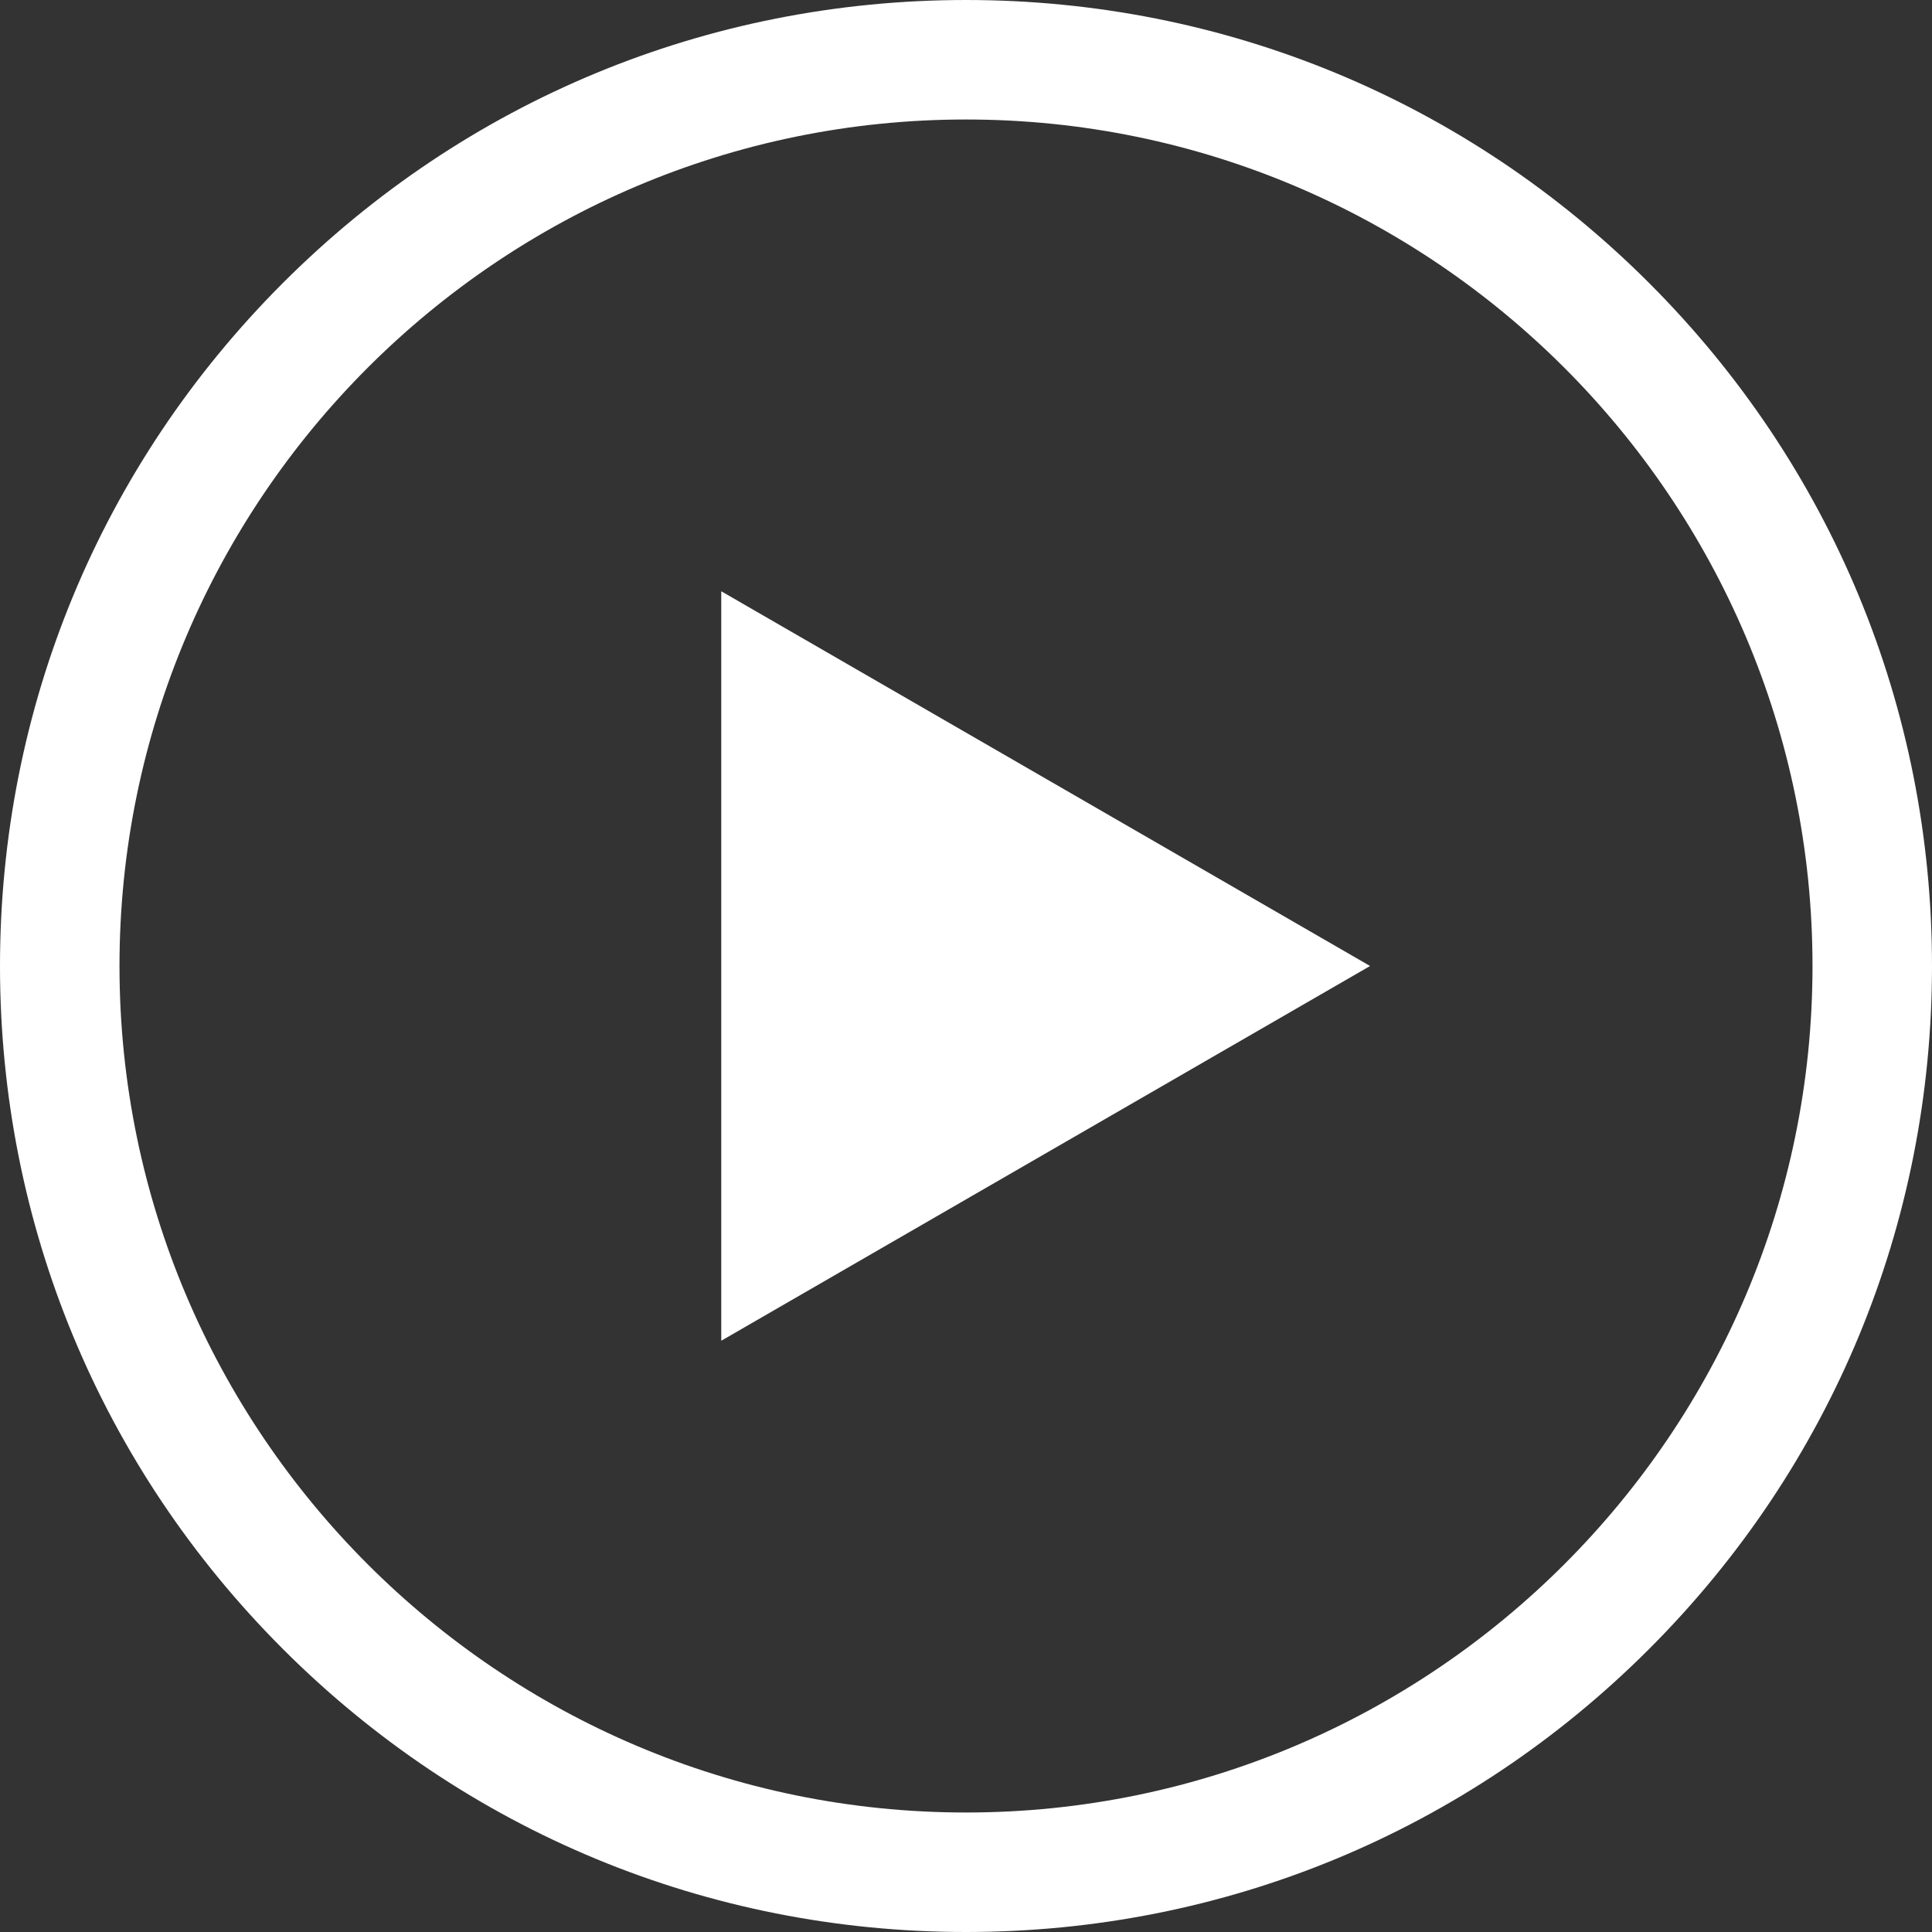 <svg width="60" height="60" viewBox="0 0 60 60" fill="none" xmlns="http://www.w3.org/2000/svg">
<rect x="0" y="0" width="60" height="60" fill="#333333" stroke="none"/>
<g id="Play" clip-path="url(#clip0_2326_12707)">
<g id="Group">
<path id="Vector" d="M51.213 8.787C45.547 3.121 38.013 0 30 0C21.987 0 14.453 3.121 8.787 8.787C3.121 14.453 0 21.987 0 30C0 38.013 3.121 45.547 8.787 51.213C14.453 56.879 21.987 60 30 60C38.013 60 45.547 56.879 51.213 51.213C56.879 45.547 60 38.013 60 30C60 21.987 56.879 14.453 51.213 8.787ZM30 56.289C15.504 56.289 3.711 44.496 3.711 30C3.711 15.504 15.504 3.711 30 3.711C44.496 3.711 56.289 15.504 56.289 30C56.289 44.496 44.496 56.289 30 56.289Z" fill="white"/>
<path id="Vector_2" d="M22.399 41.638L42.549 30L22.399 18.362V41.638Z" fill="white"/>
</g>
</g>
<defs>
<clipPath id="clip0_2326_12707">
<rect width="60" height="60" fill="white"/>
</clipPath>
</defs>
</svg>
